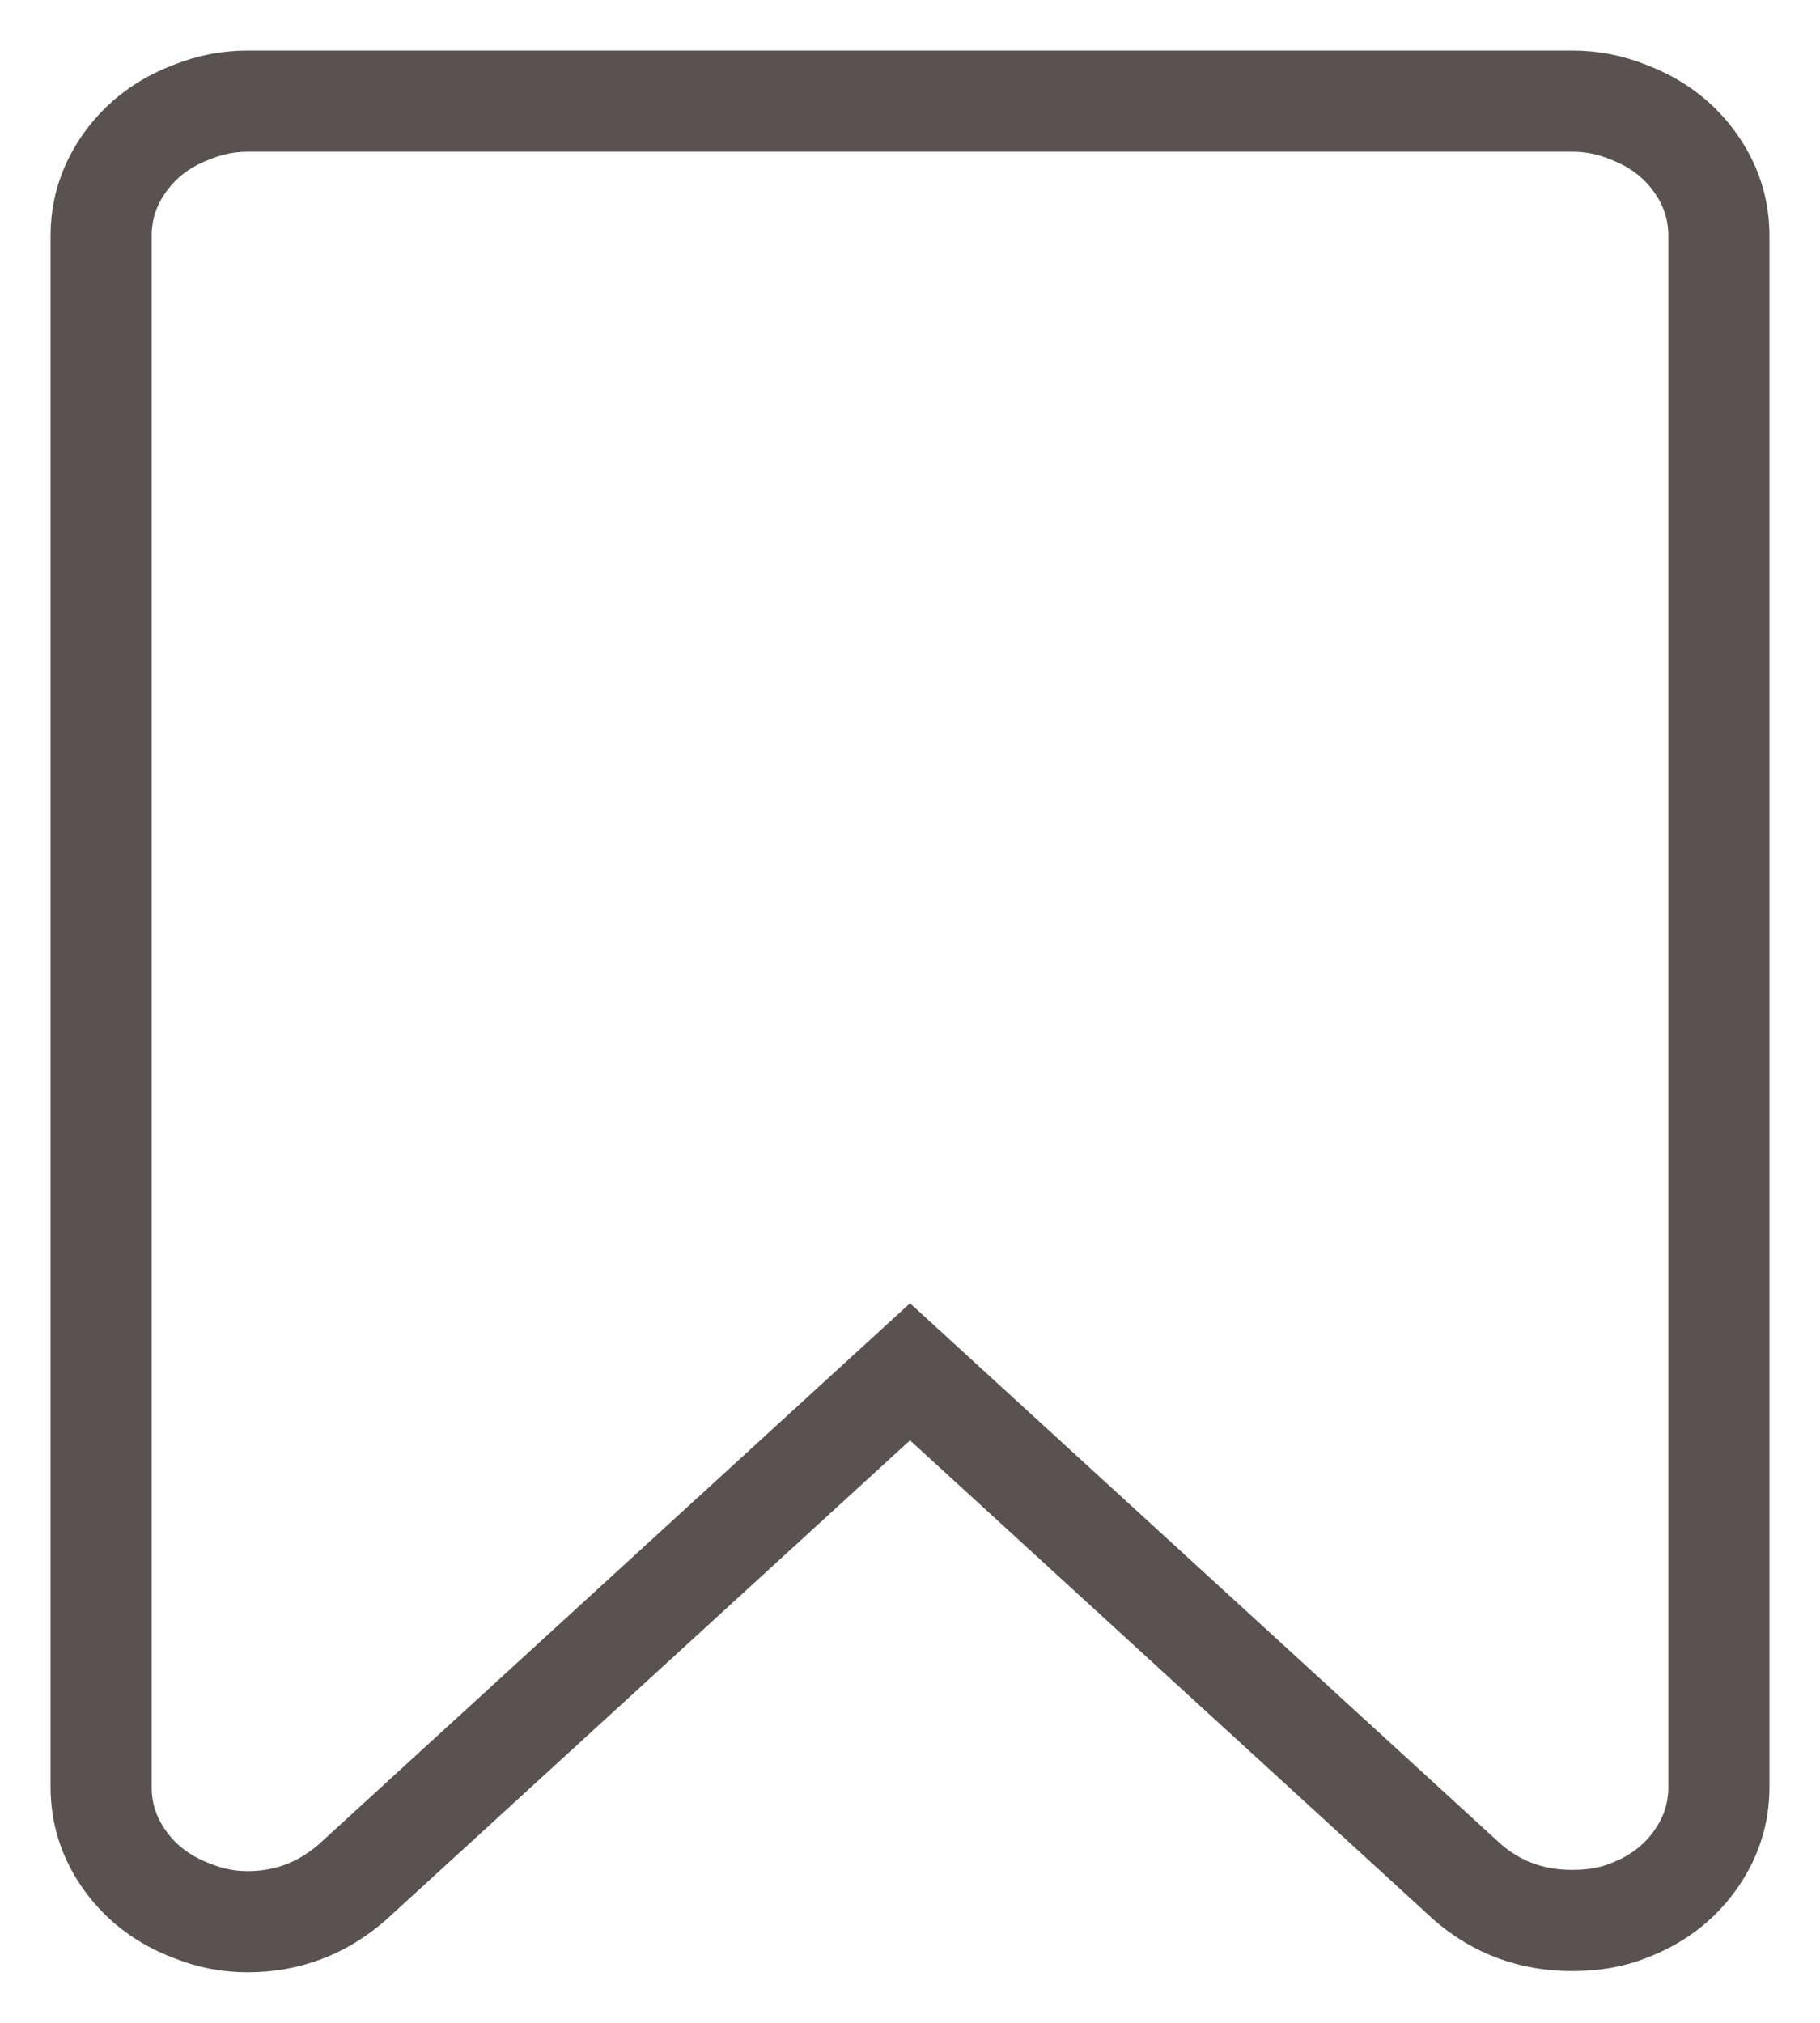 <?xml version="1.0" encoding="UTF-8"?>
<svg width="18px" height="20px" viewBox="0 0 18 20" version="1.1" xmlns="http://www.w3.org/2000/svg" xmlns:xlink="http://www.w3.org/1999/xlink">
    <!-- Generator: Sketch 43.2 (39069) - http://www.bohemiancoding.com/sketch -->
    <title>icon-bookmark</title>
    <desc>Created with Sketch.</desc>
    <defs></defs>
    <g id="Page-1" stroke="none" stroke-width="1" fill="none" fill-rule="evenodd">
        <g id="icon-bookmark" transform="translate(1, 1)" stroke="#595250" fill-rule="nonzero">
            <path d="M14.55,0 C14.742,0 14.925,0.036 15.1,0.107 C15.375,0.21 15.594,0.373 15.756,0.595 C15.919,0.817 16,1.063 16,1.332 L16,16.668 C16,16.937 15.919,17.183 15.756,17.405 C15.594,17.627 15.375,17.79 15.1,17.893 C14.942,17.956 14.758,17.988 14.55,17.988 C14.15,17.988 13.804,17.861 13.512,17.607 L8,12.563 L2.487,17.607 C2.188,17.869 1.842,18 1.45,18 C1.258,18 1.075,17.964 0.9,17.893 C0.625,17.79 0.406,17.627 0.244,17.405 C0.081,17.183 0,16.937 0,16.668 L0,1.332 C0,1.063 0.081,0.817 0.244,0.595 C0.406,0.373 0.625,0.21 0.9,0.107 C1.075,0.036 1.258,0 1.45,0 L14.55,0" id="Shape"></path>
        </g>
    </g>
</svg>